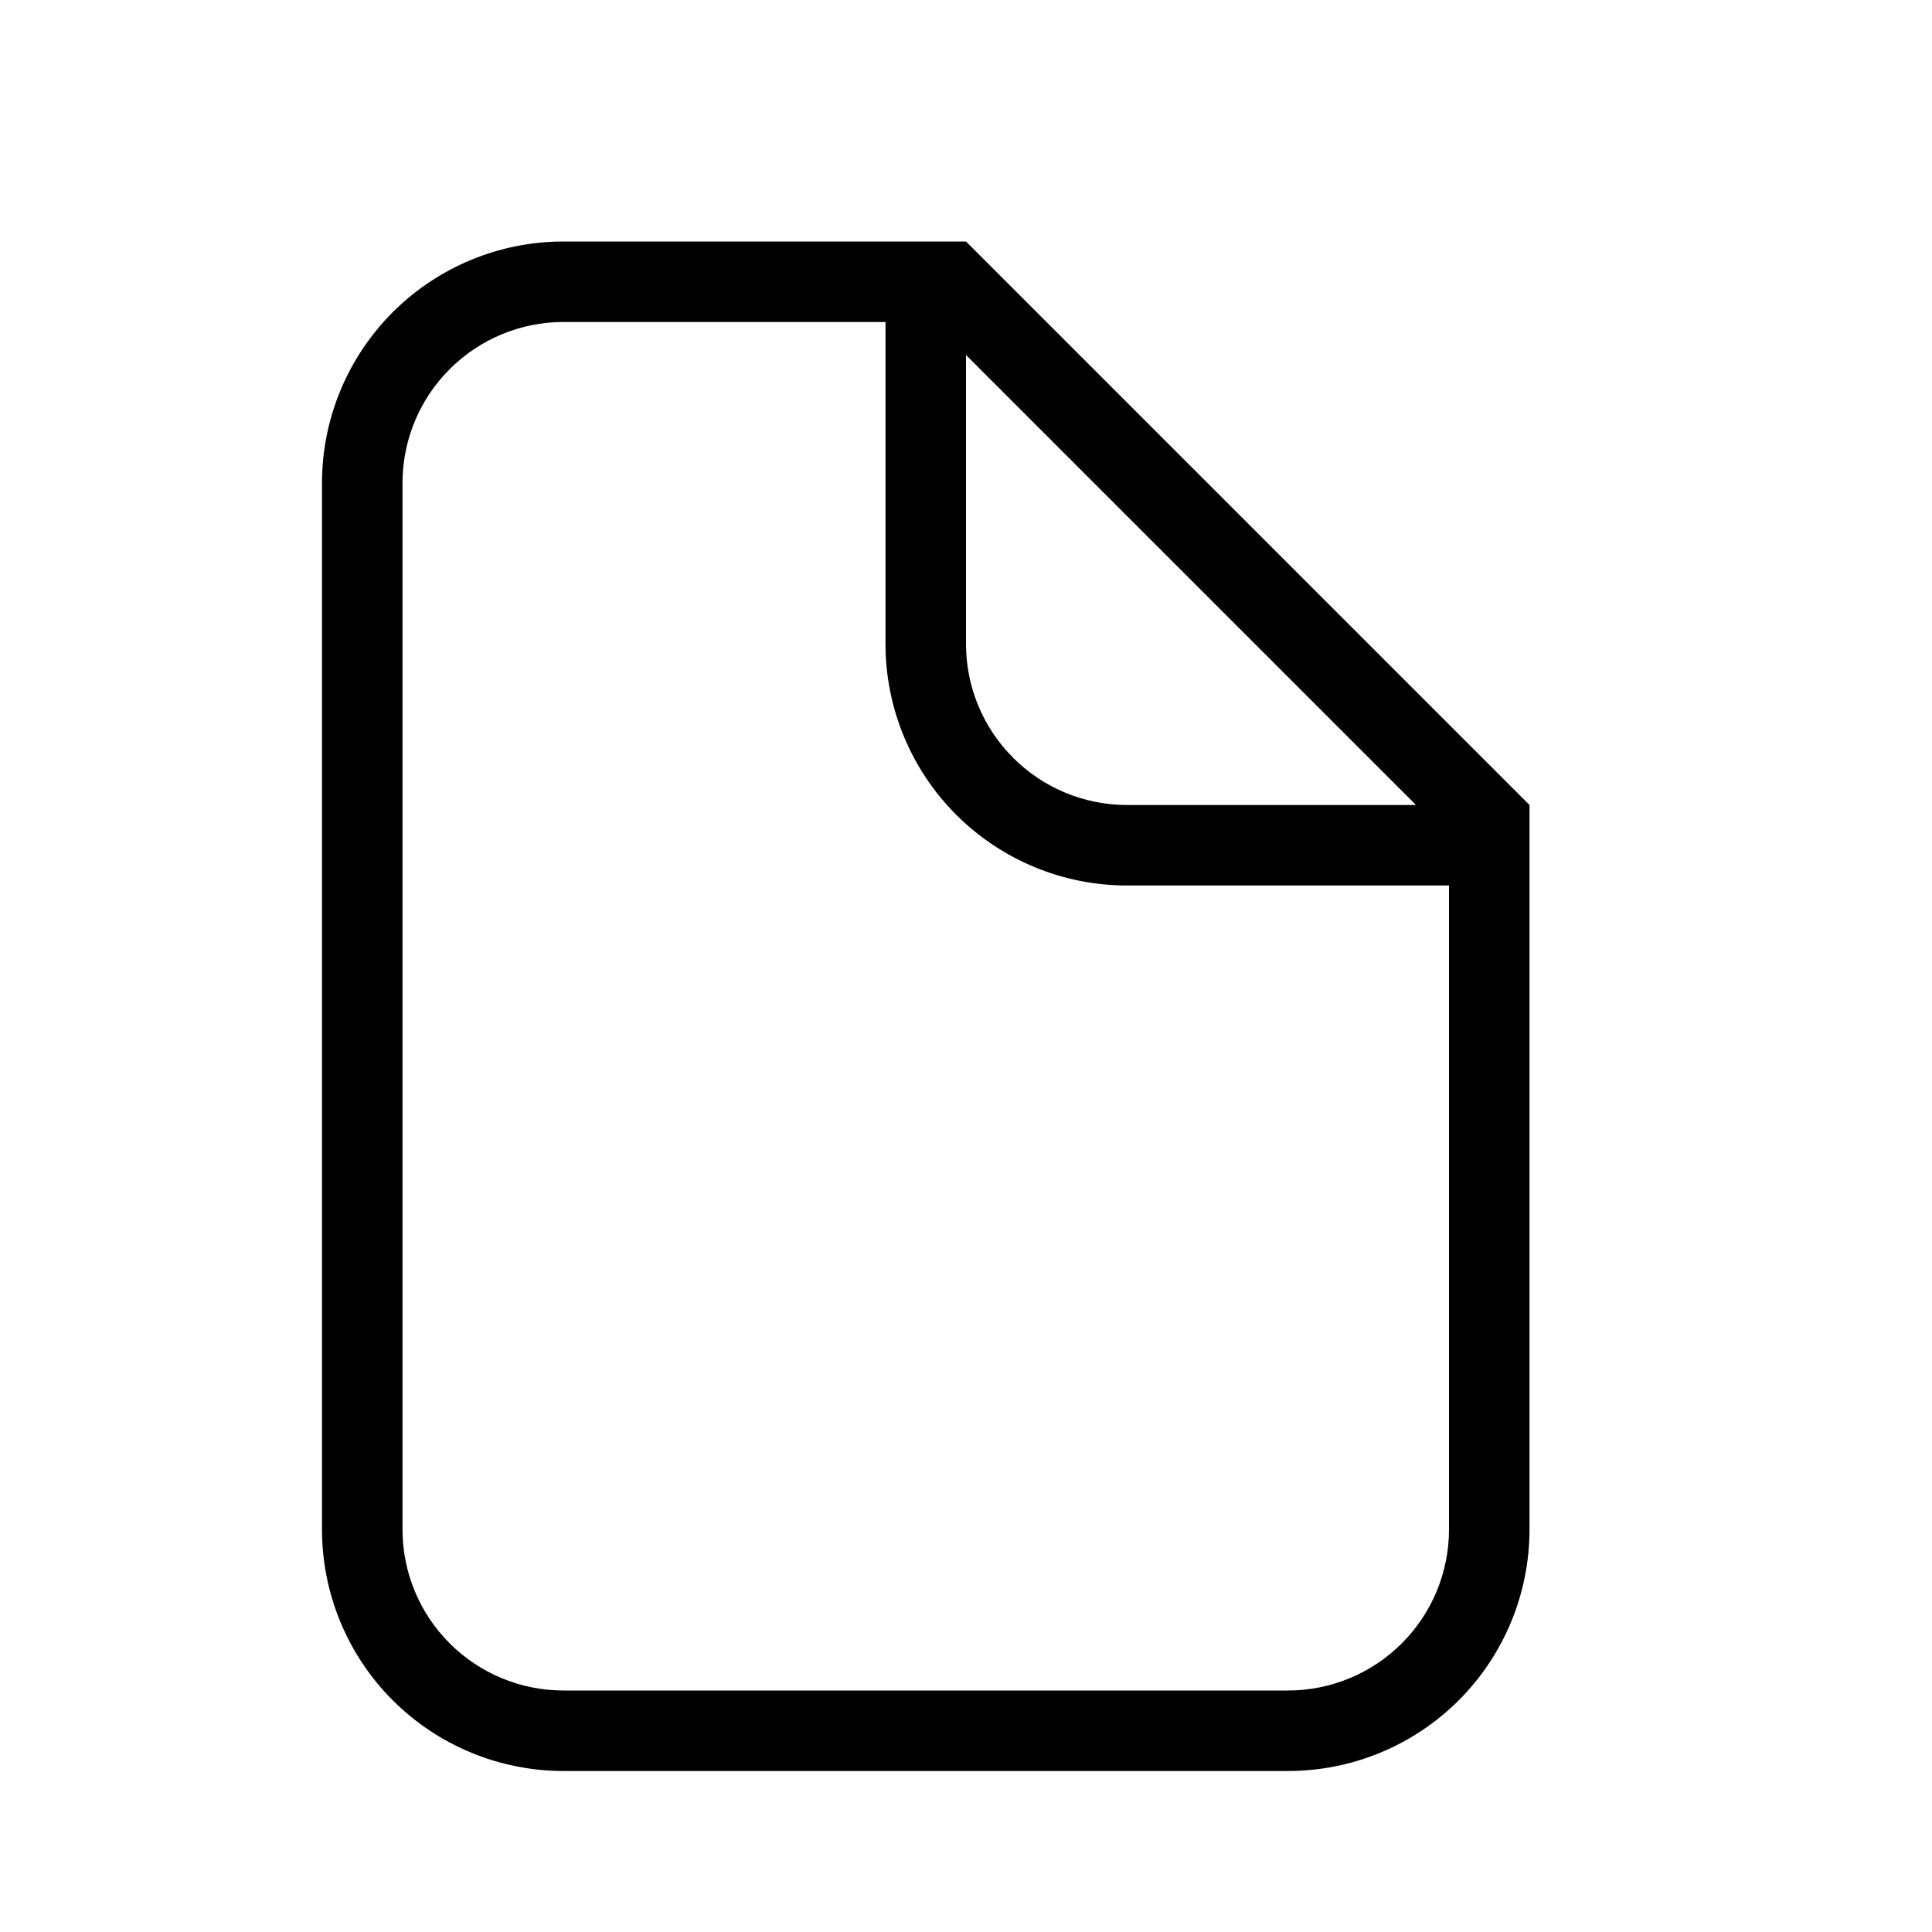 <?xml version="1.0" encoding="UTF-8"?> <svg xmlns="http://www.w3.org/2000/svg" width="48" height="48" viewBox="0 0 48 48" fill="none"><path d="M28 22C26.409 22 24.883 21.368 23.757 20.243C22.632 19.117 22 17.591 22 16V8H14C12.939 8 11.922 8.421 11.172 9.172C10.421 9.922 10 10.939 10 12V38C10 39.061 10.421 40.078 11.172 40.828C11.922 41.579 12.939 42 14 42H32C33.061 42 34.078 41.579 34.828 40.828C35.579 40.078 36 39.061 36 38V22H28ZM24 16C24 17.061 24.421 18.078 25.172 18.828C25.922 19.579 26.939 20 28 20H35.18L24 8.82V16ZM14 6H24L38 20V38C38 39.591 37.368 41.117 36.243 42.243C35.117 43.368 33.591 44 32 44H14C12.409 44 10.883 43.368 9.757 42.243C8.632 41.117 8 39.591 8 38V12C8 10.409 8.632 8.883 9.757 7.757C10.883 6.632 12.409 6 14 6Z" fill="black"></path></svg> 